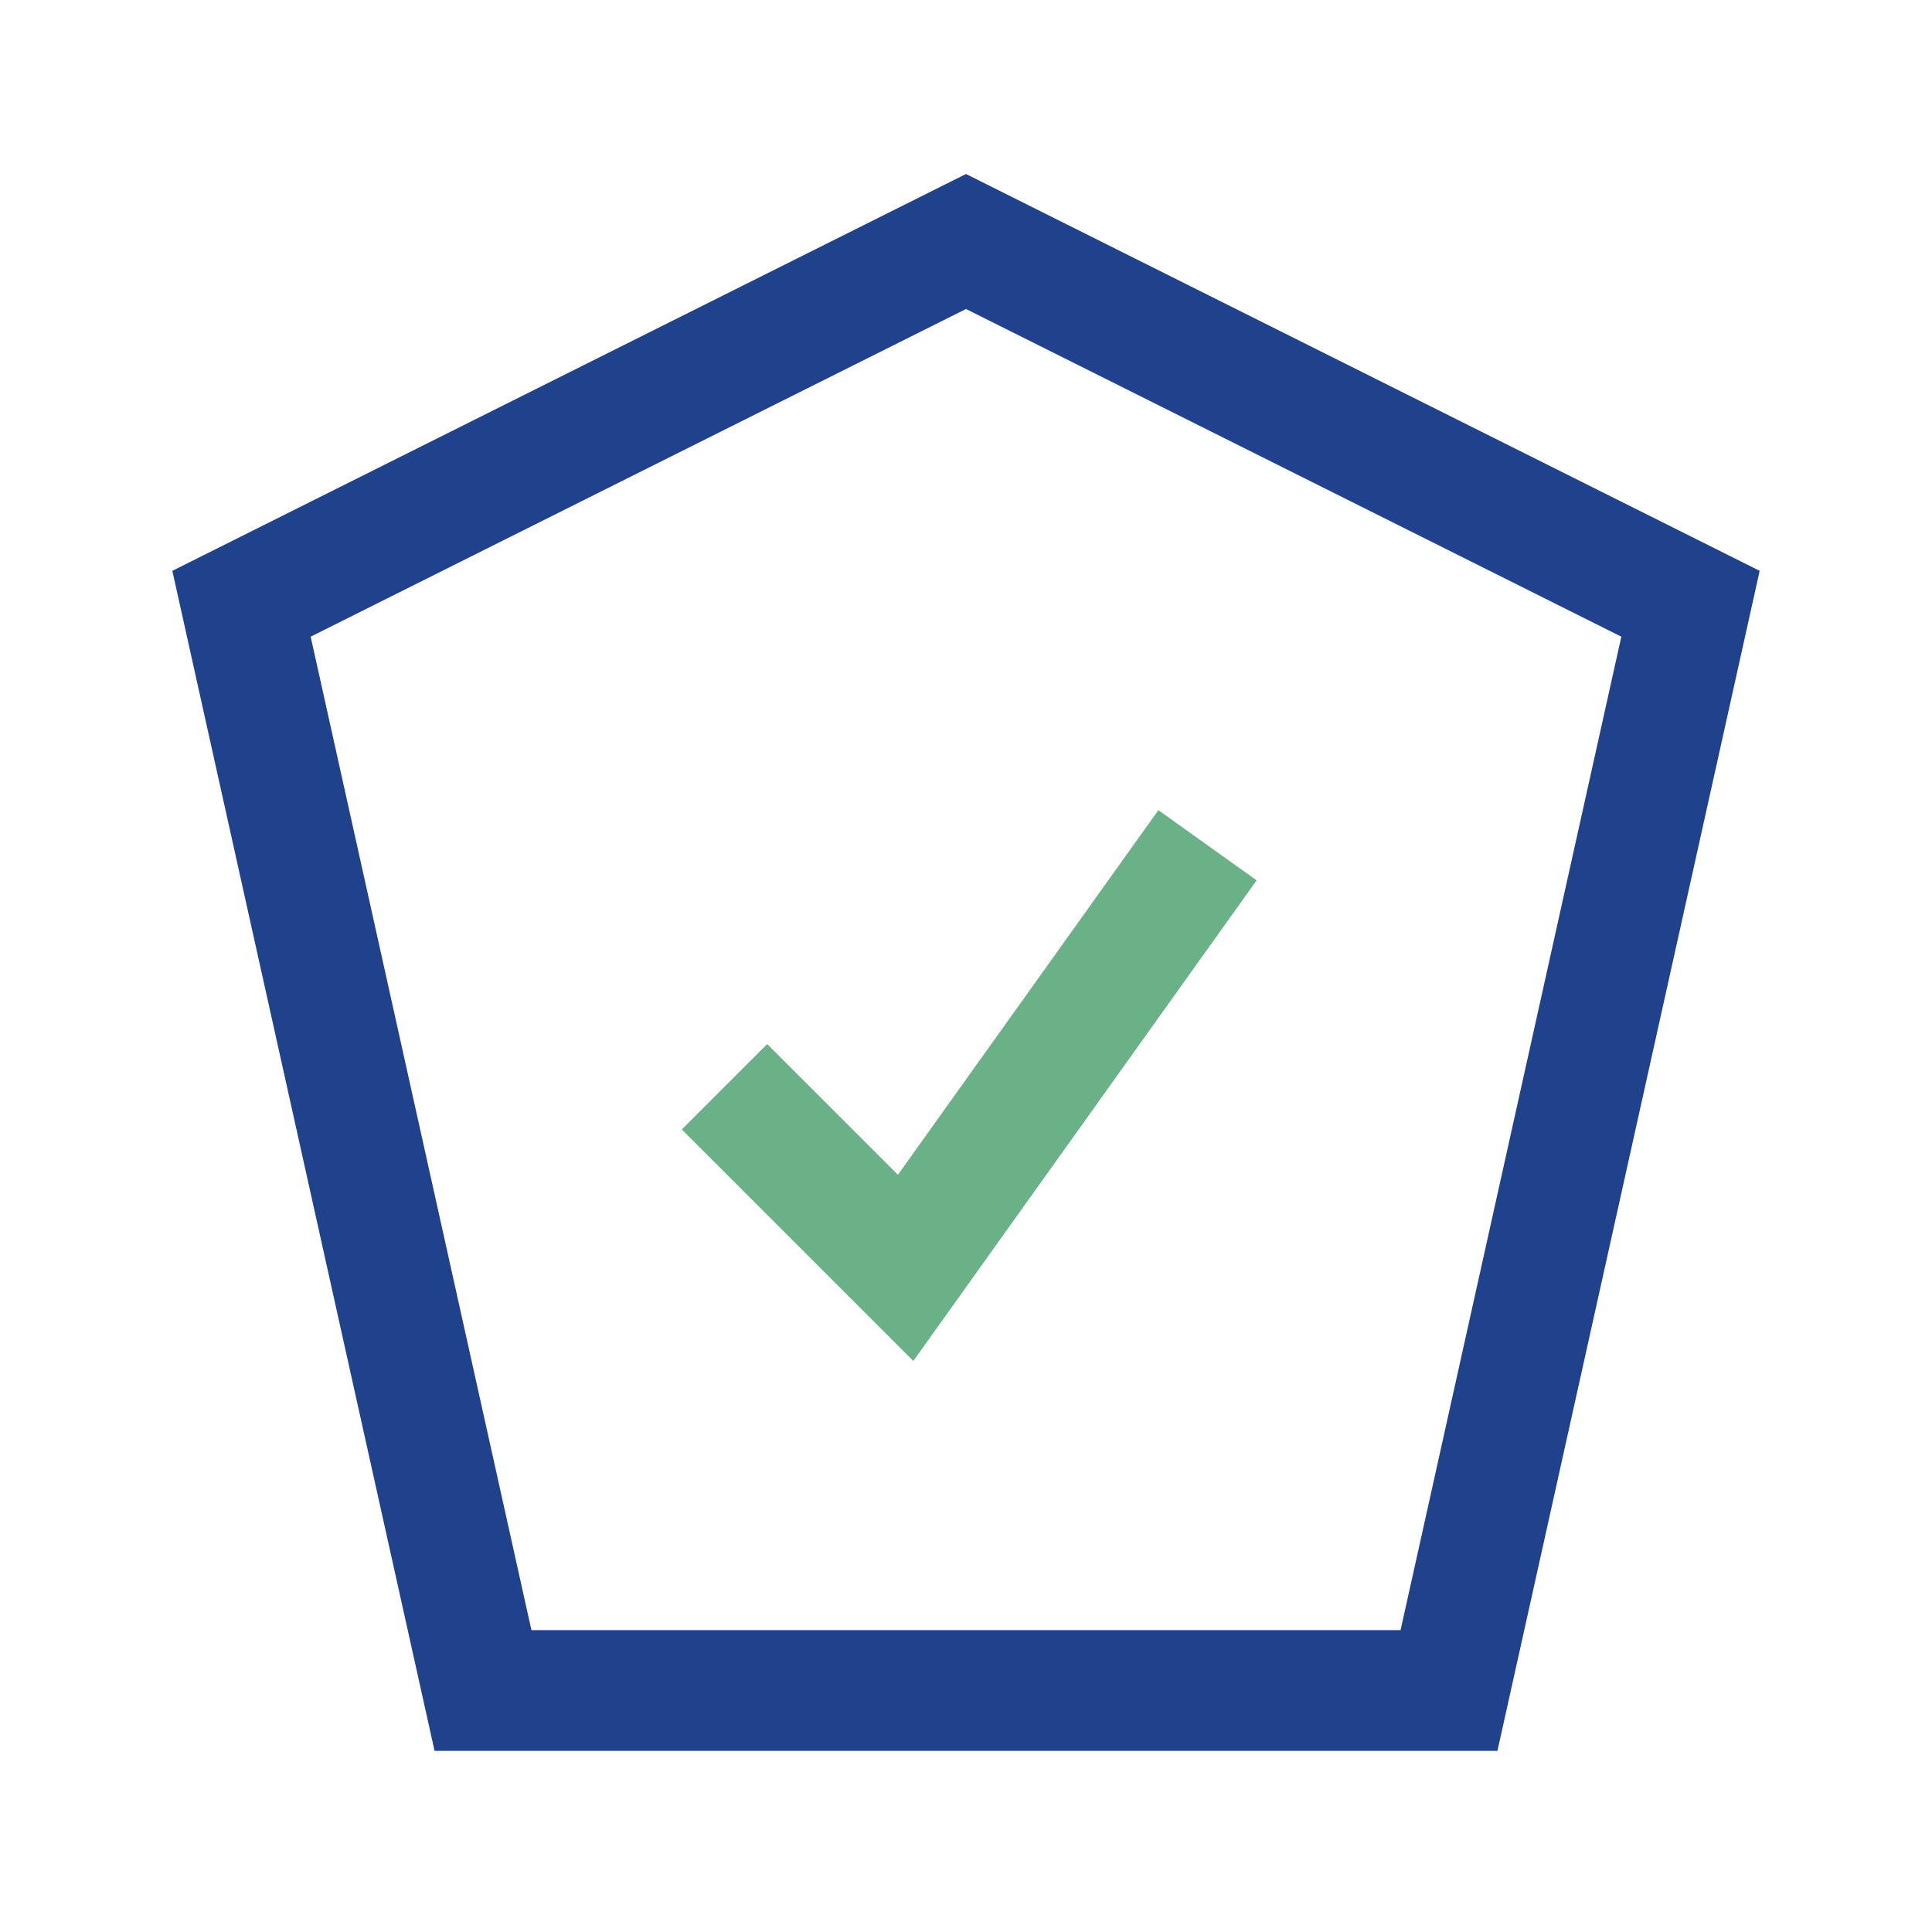 <?xml version="1.0" encoding="UTF-8"?>
<svg xmlns="http://www.w3.org/2000/svg" width="32" height="32" viewBox="0 0 32 32"><polygon points="16,4 28,10 24,28 8,28 4,10" fill="none" stroke="#20418C" stroke-width="2"/><path d="M12 18l3 3 5-7" stroke="#6AB187" stroke-width="2" fill="none"/></svg>